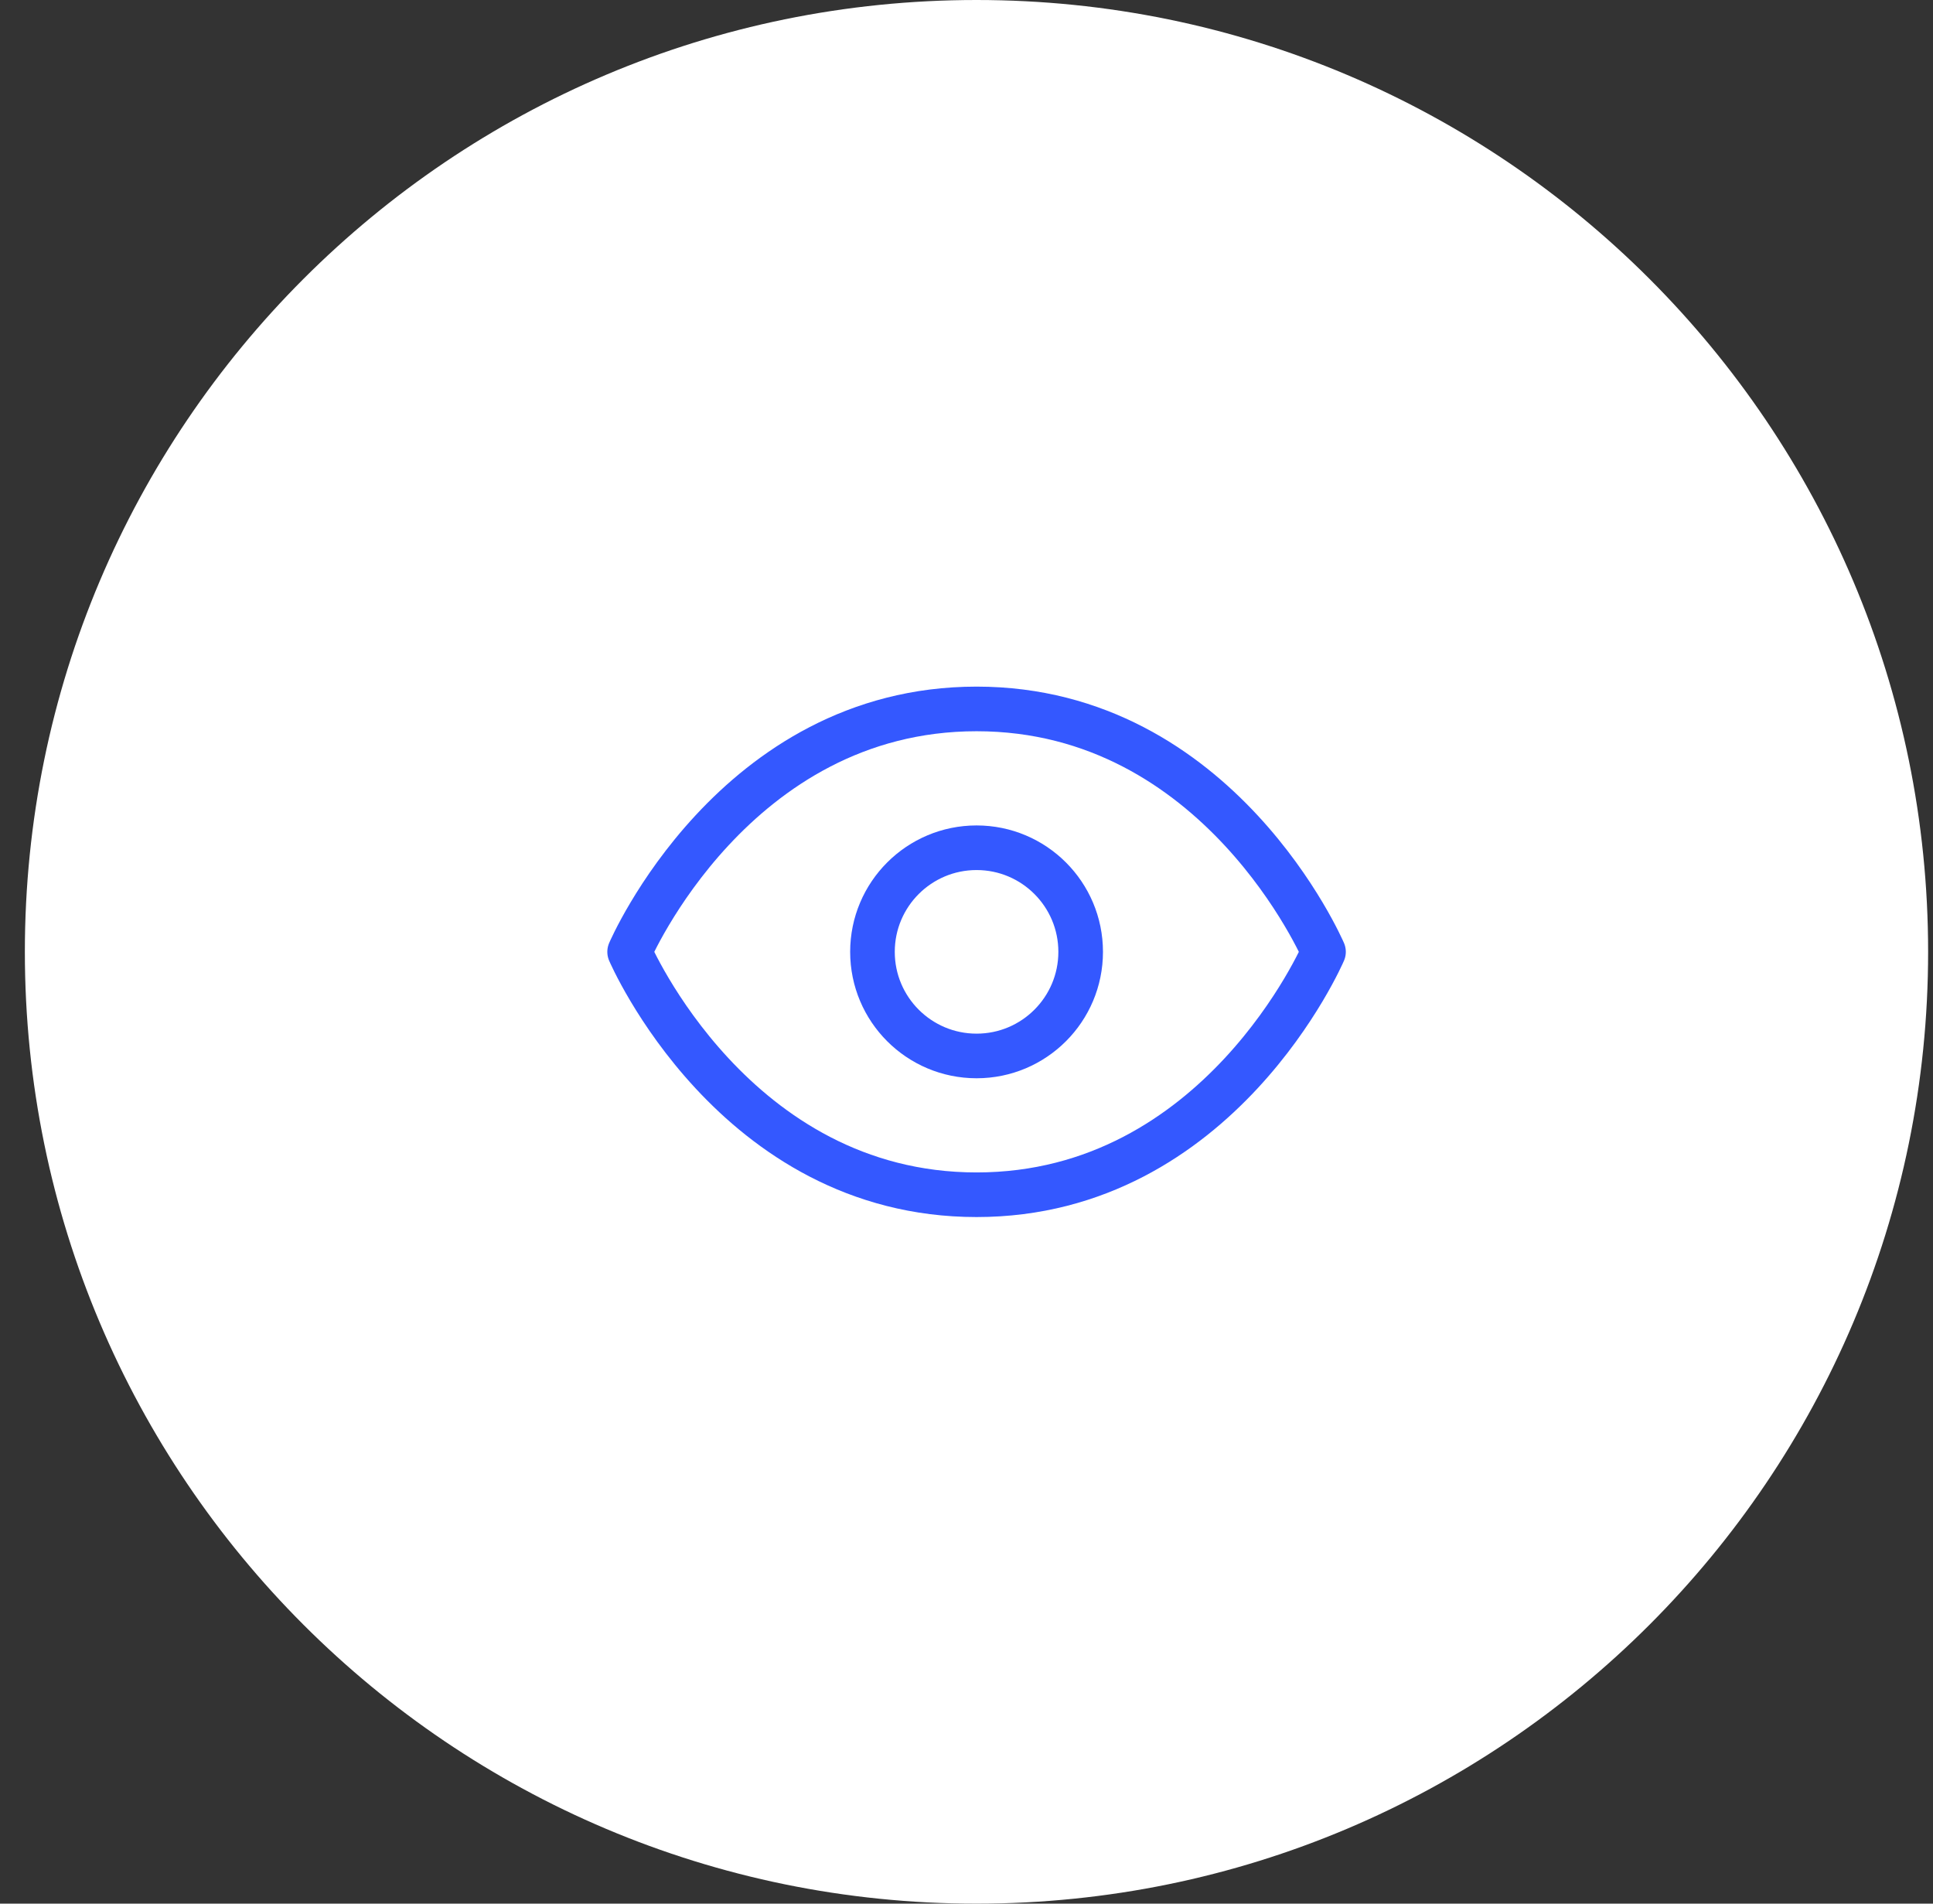 <svg width="65" height="64" viewBox="0 0 65 64" fill="none" xmlns="http://www.w3.org/2000/svg">
<rect x="0" y="0" width="65" height="64" fill="#333333" stroke="none"/>
<path d="M0.836 32C0.836 14.327 15.163 0 32.836 0C50.509 0 64.836 14.327 64.836 32C64.836 49.673 50.509 64 32.836 64C15.163 64 0.836 49.673 0.836 32Z" fill="white"/>
<path d="M21.172 32.001C21.172 32.001 24.672 23.834 32.839 23.834C41.005 23.834 44.505 32.001 44.505 32.001C44.505 32.001 41.005 40.167 32.839 40.167C24.672 40.167 21.172 32.001 21.172 32.001Z" stroke="#3458FF" stroke-width="1.5" stroke-linecap="round" stroke-linejoin="round"/>
<path d="M32.839 35.501C34.772 35.501 36.339 33.934 36.339 32.001C36.339 30.068 34.772 28.501 32.839 28.501C30.905 28.501 29.338 30.068 29.338 32.001C29.338 33.934 30.905 35.501 32.839 35.501Z" stroke="#3458FF" stroke-width="1.5" stroke-linecap="round" stroke-linejoin="round"/>
</svg>
